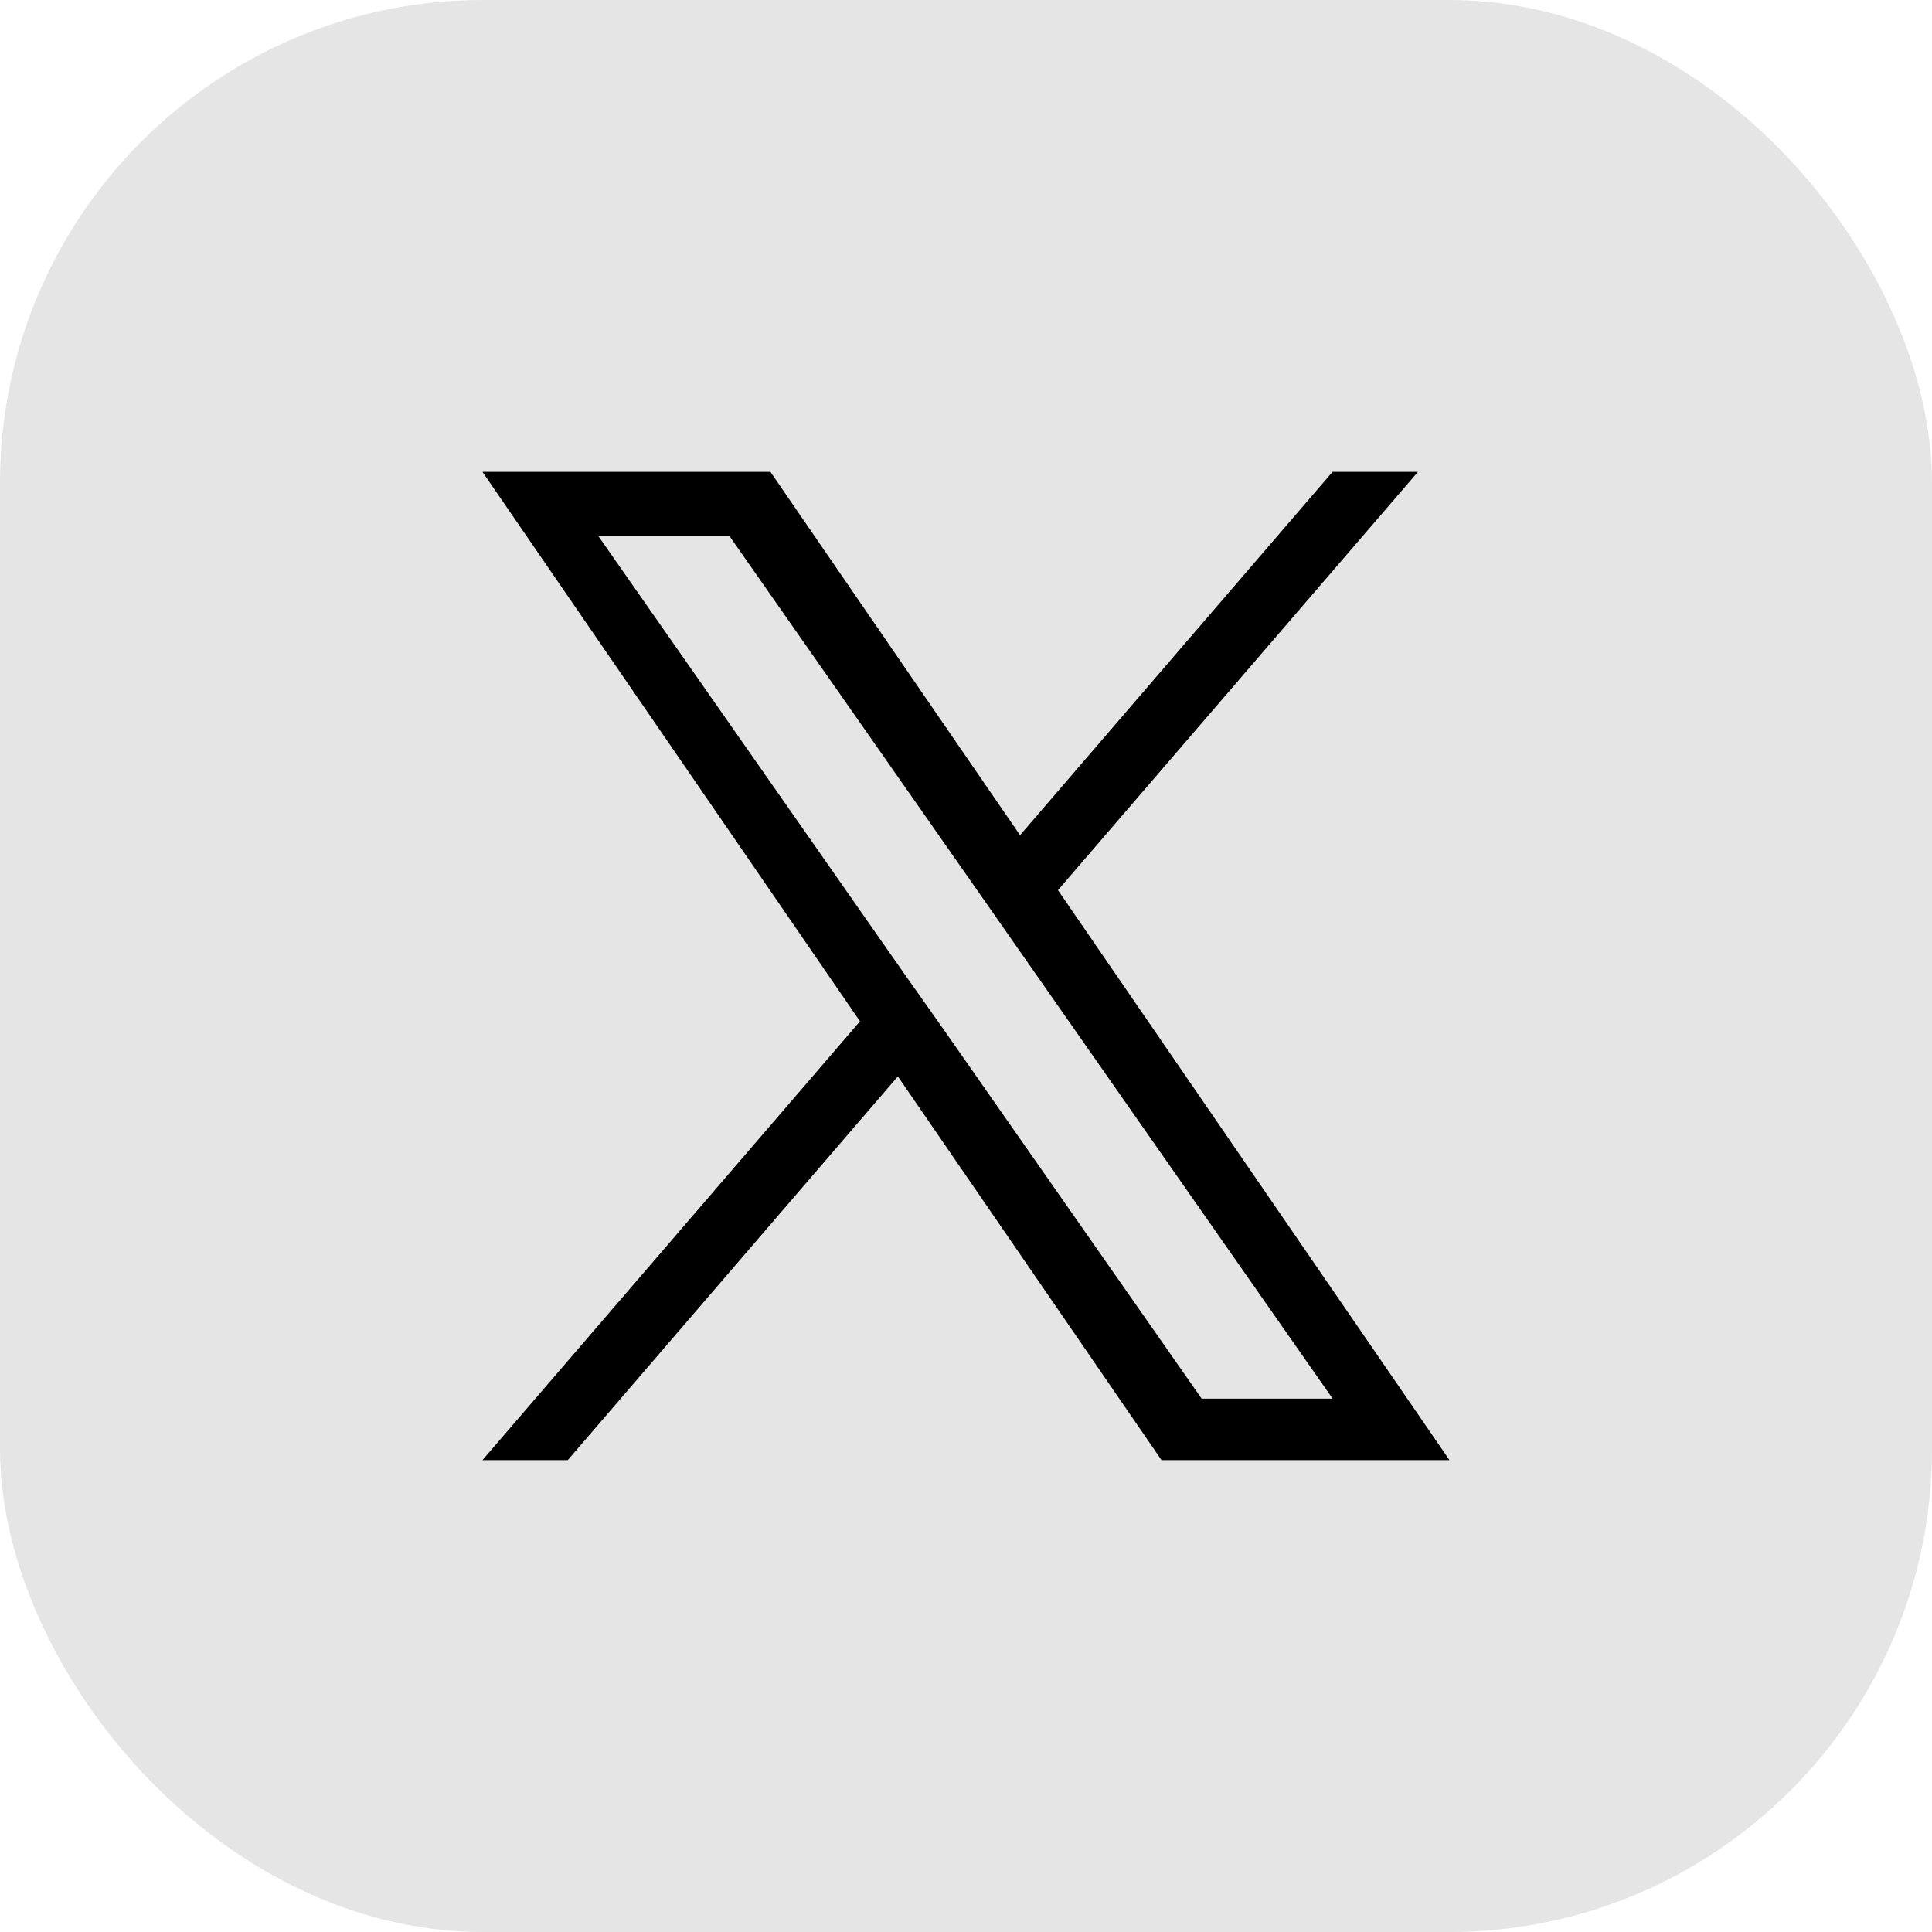 <svg xmlns="http://www.w3.org/2000/svg" width="40" height="40" viewBox="0 0 40 40">
  <g id="グループ_318" data-name="グループ 318" transform="translate(-1302)">
    <rect id="長方形_176" data-name="長方形 176" width="40" height="40" rx="10" transform="translate(1302)" fill="#e5e5e5"/>
    <path id="パス_149" data-name="パス 149" d="M9.5,11.476h0L8.7,10.343,2.4,1.33H5.115L10.2,8.6l.792,1.133,6.61,9.455H14.89ZM17.6,0,11.13,7.522,5.962,0H0L7.816,11.375,0,20.46H1.766L8.6,12.516l5.459,7.944h5.962l-8.106-11.8h0L19.368,0Z" transform="translate(1311.989 9.77)"/>
  </g>
</svg>
